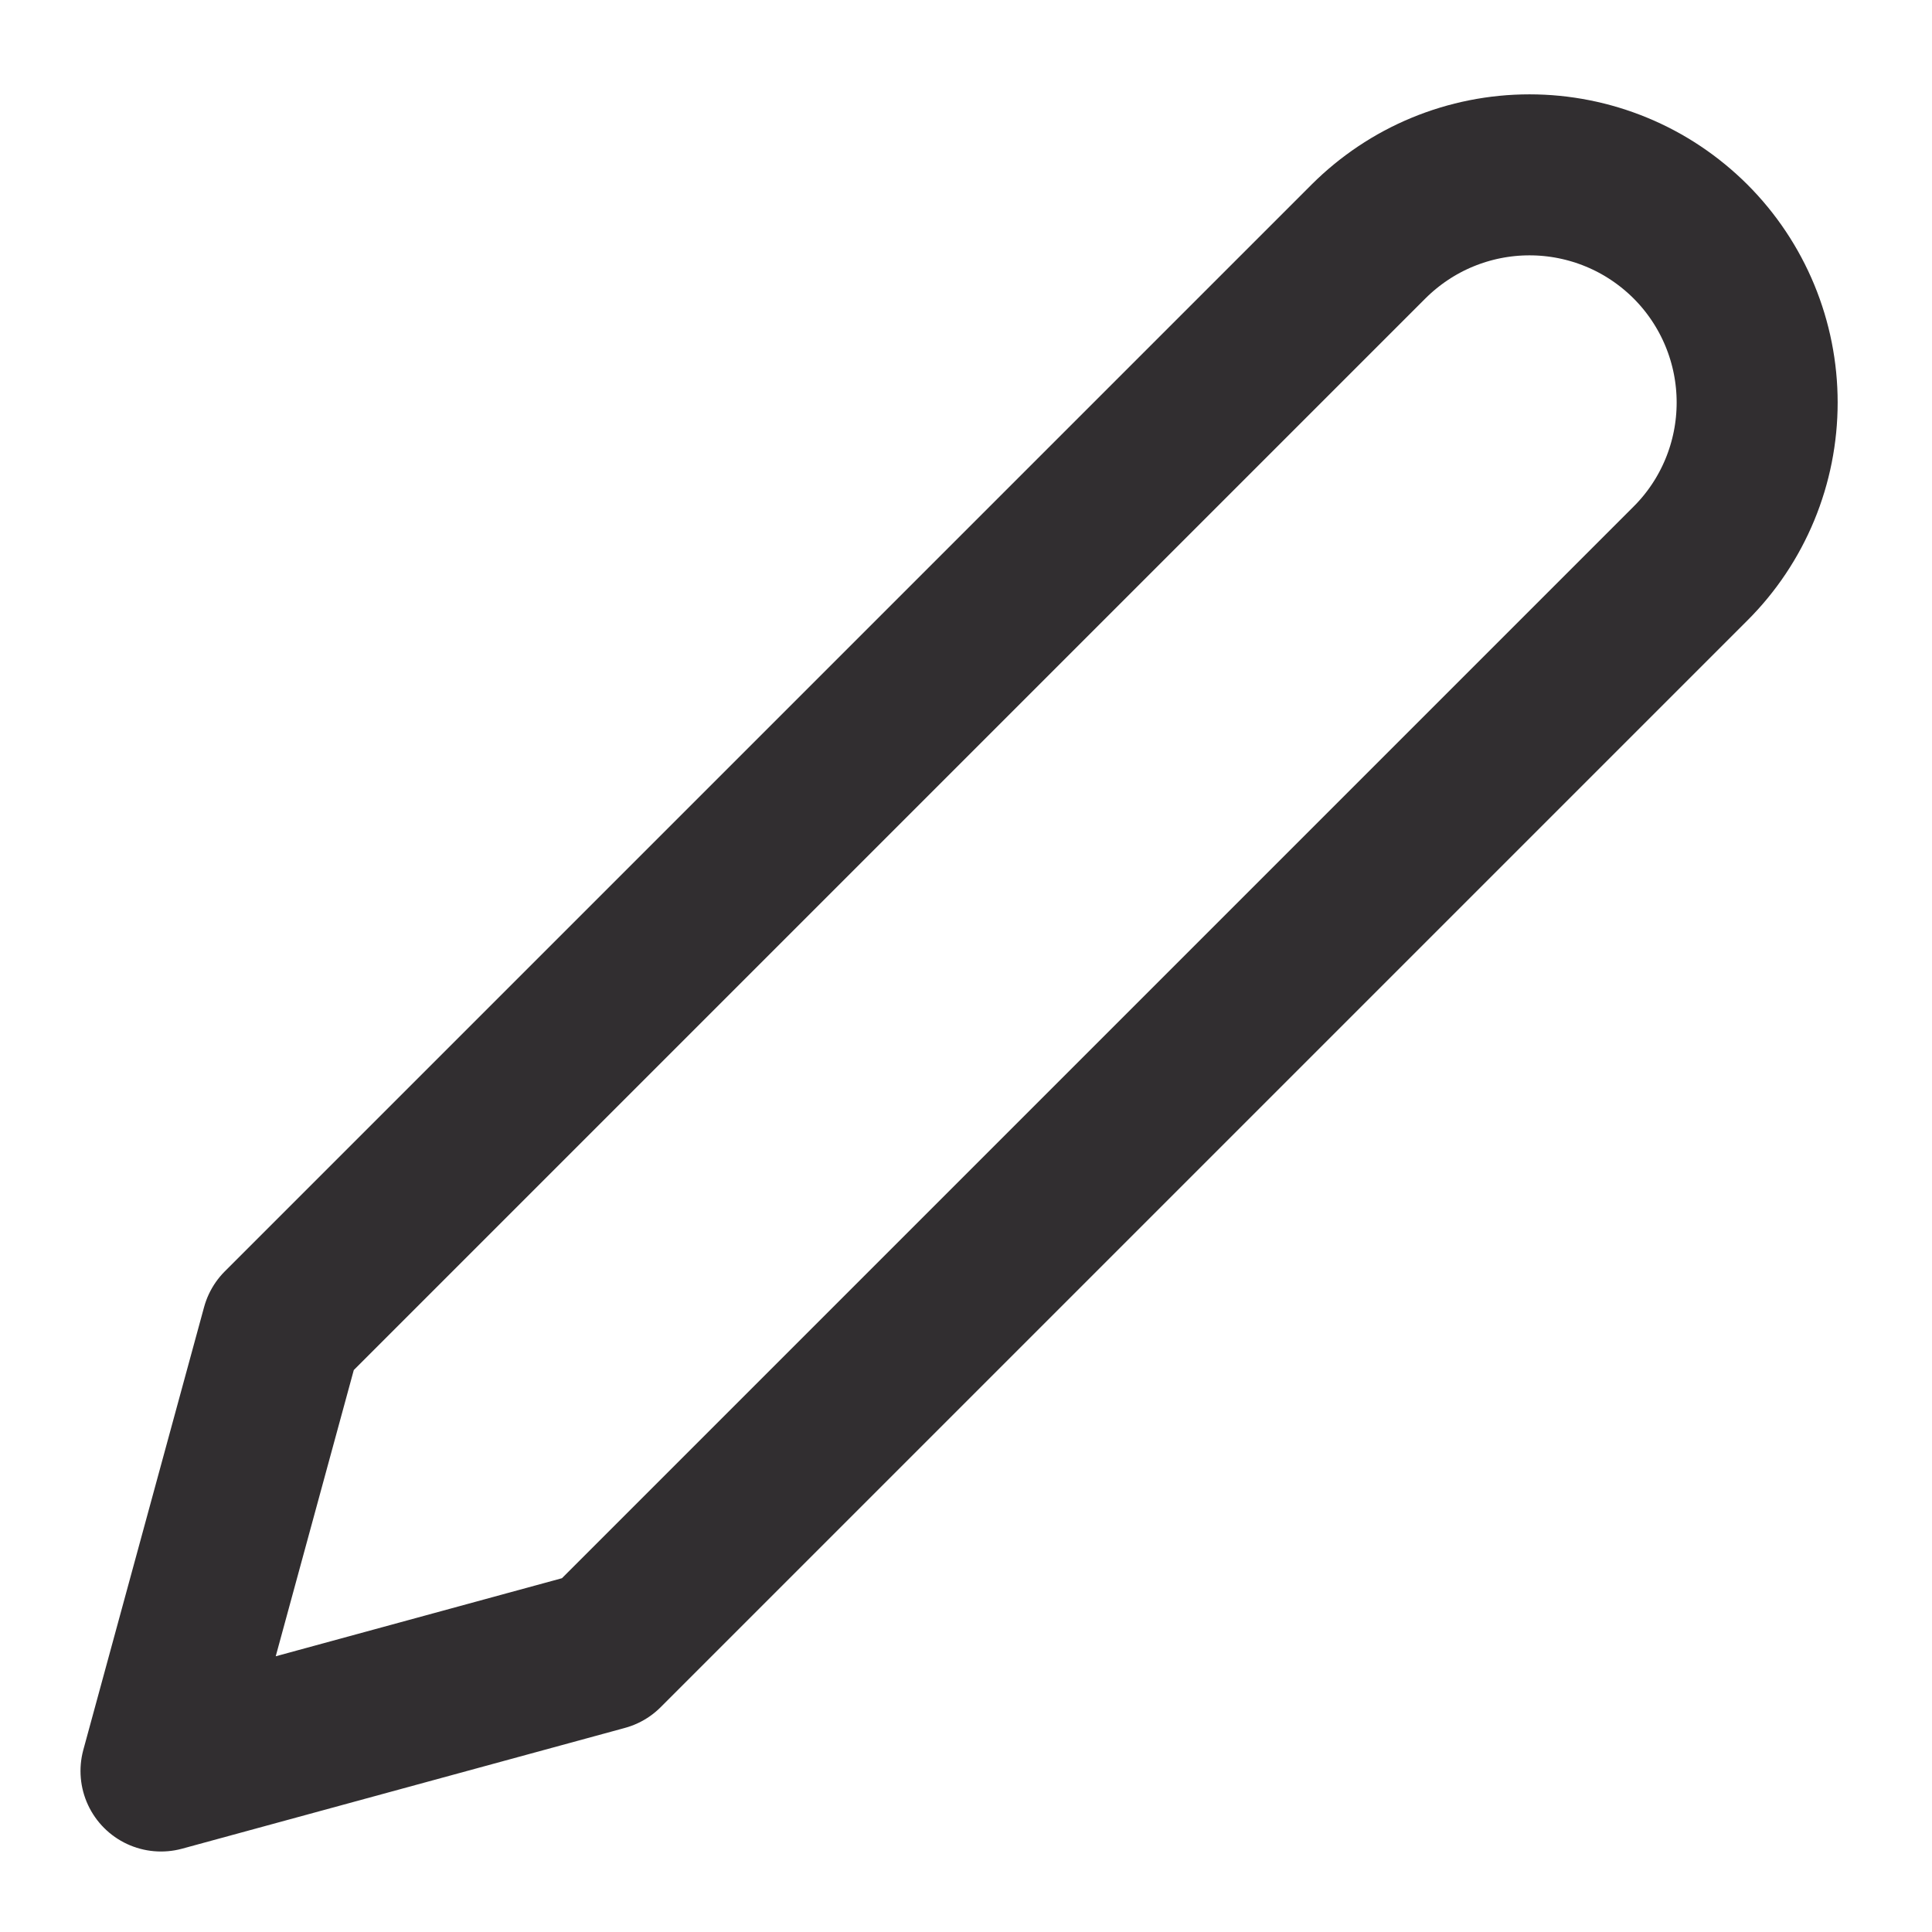 <svg width="24" height="24" viewBox="0 0 24 24" fill="none" xmlns="http://www.w3.org/2000/svg">
<path d="M17.918 2.387C17.574 2.529 17.263 2.738 17 3L3.5 16.5L2 22L7.5 20.5L21 7C21.263 6.738 21.471 6.426 21.613 6.083C21.755 5.74 21.828 5.372 21.828 5C21.828 4.629 21.755 4.261 21.613 3.918C21.471 3.575 21.263 3.263 21 3C20.737 2.738 20.426 2.529 20.082 2.387C19.739 2.245 19.371 2.172 19 2.172C18.629 2.172 18.261 2.245 17.918 2.387Z" stroke="#312E30" stroke-width="2" stroke-linecap="round" stroke-linejoin="round"/>
</svg>
